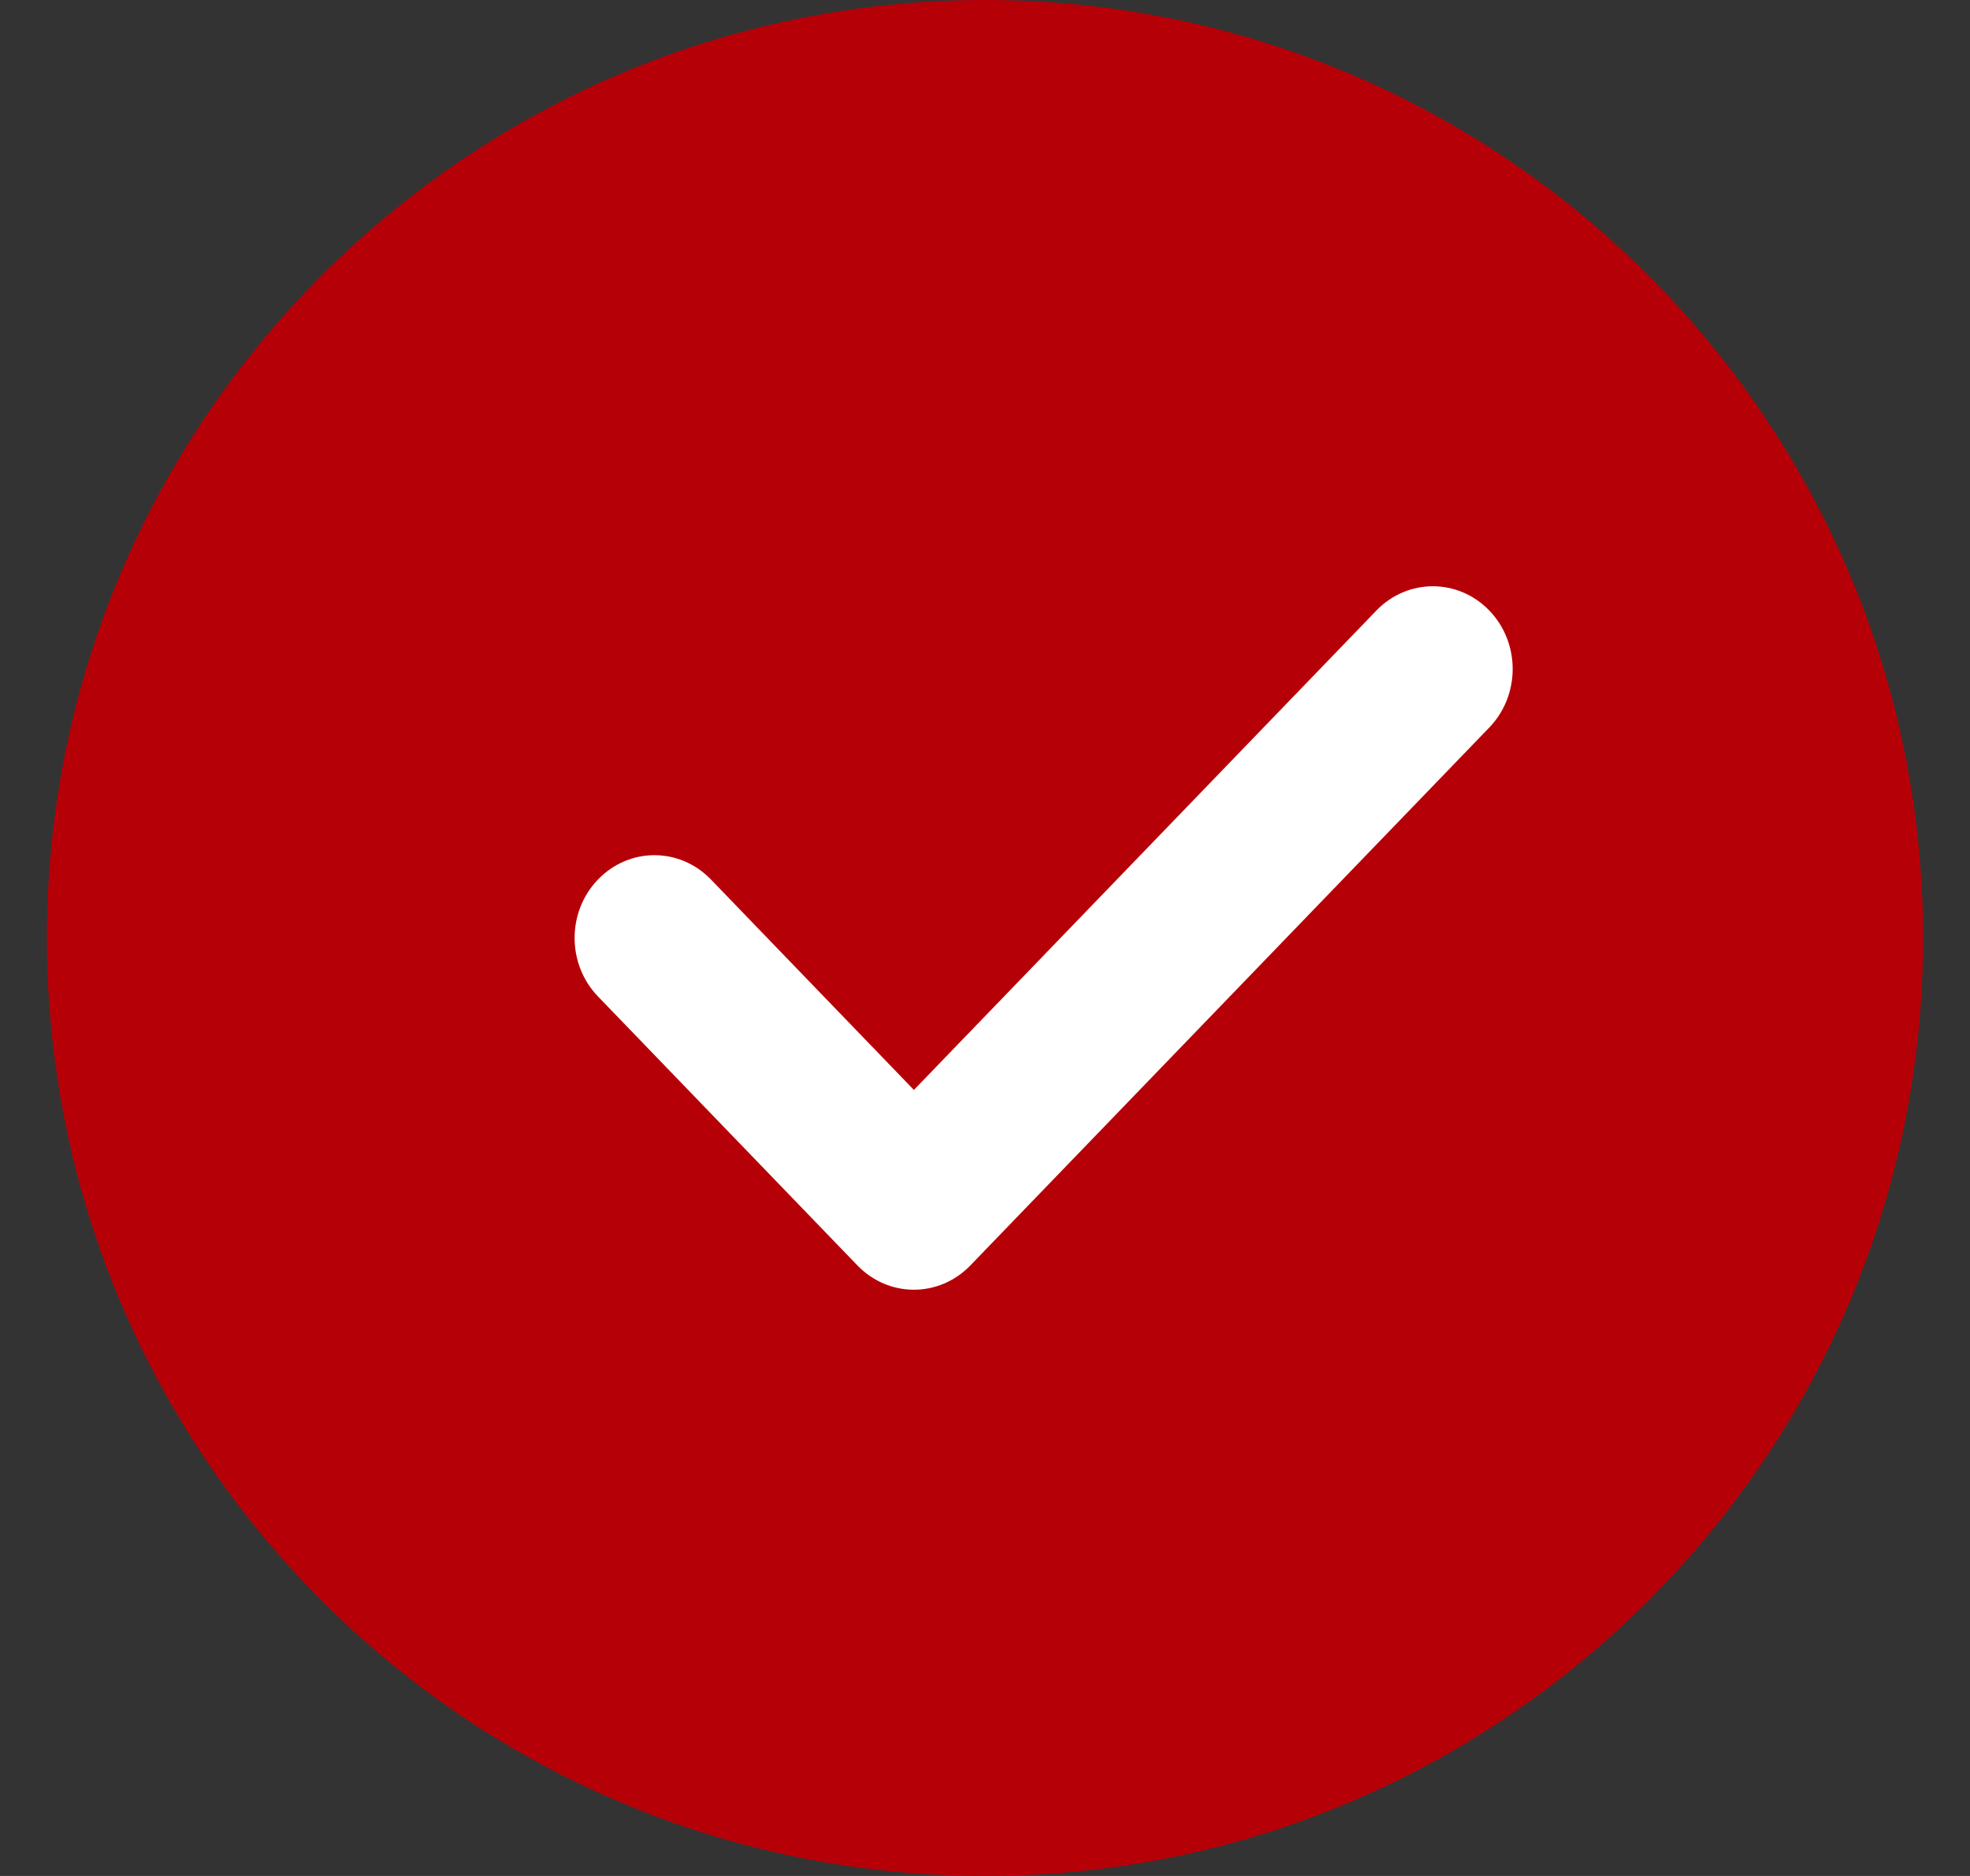 <svg width="21" height="20" viewBox="0 0 21 20" fill="none" xmlns="http://www.w3.org/2000/svg">
<rect x="0" y="0" width="21" height="20" fill="#333333" stroke="none"/>
<g clip-path="url(#clip0_1184_1024)">
<path d="M10.5 0C4.986 0 0.5 4.486 0.5 10C0.5 15.514 4.986 20 10.5 20C16.014 20 20.5 15.514 20.5 10C20.5 4.486 16.014 0 10.5 0Z" fill="#B60007"/>
<path d="M15.876 7.756L10.344 13.491C10.178 13.663 9.96 13.75 9.742 13.75C9.524 13.75 9.306 13.663 9.14 13.491L6.375 10.624C6.042 10.279 6.042 9.721 6.375 9.376C6.707 9.031 7.245 9.031 7.578 9.376L9.742 11.62L14.672 6.509C15.005 6.164 15.543 6.164 15.876 6.509C16.208 6.854 16.208 7.411 15.876 7.756Z" fill="white"/>
</g>
<defs>
<clipPath id="clip0_1184_1024">
<rect width="20" height="20" fill="white" transform="translate(0.5)"/>
</clipPath>
</defs>
</svg>
